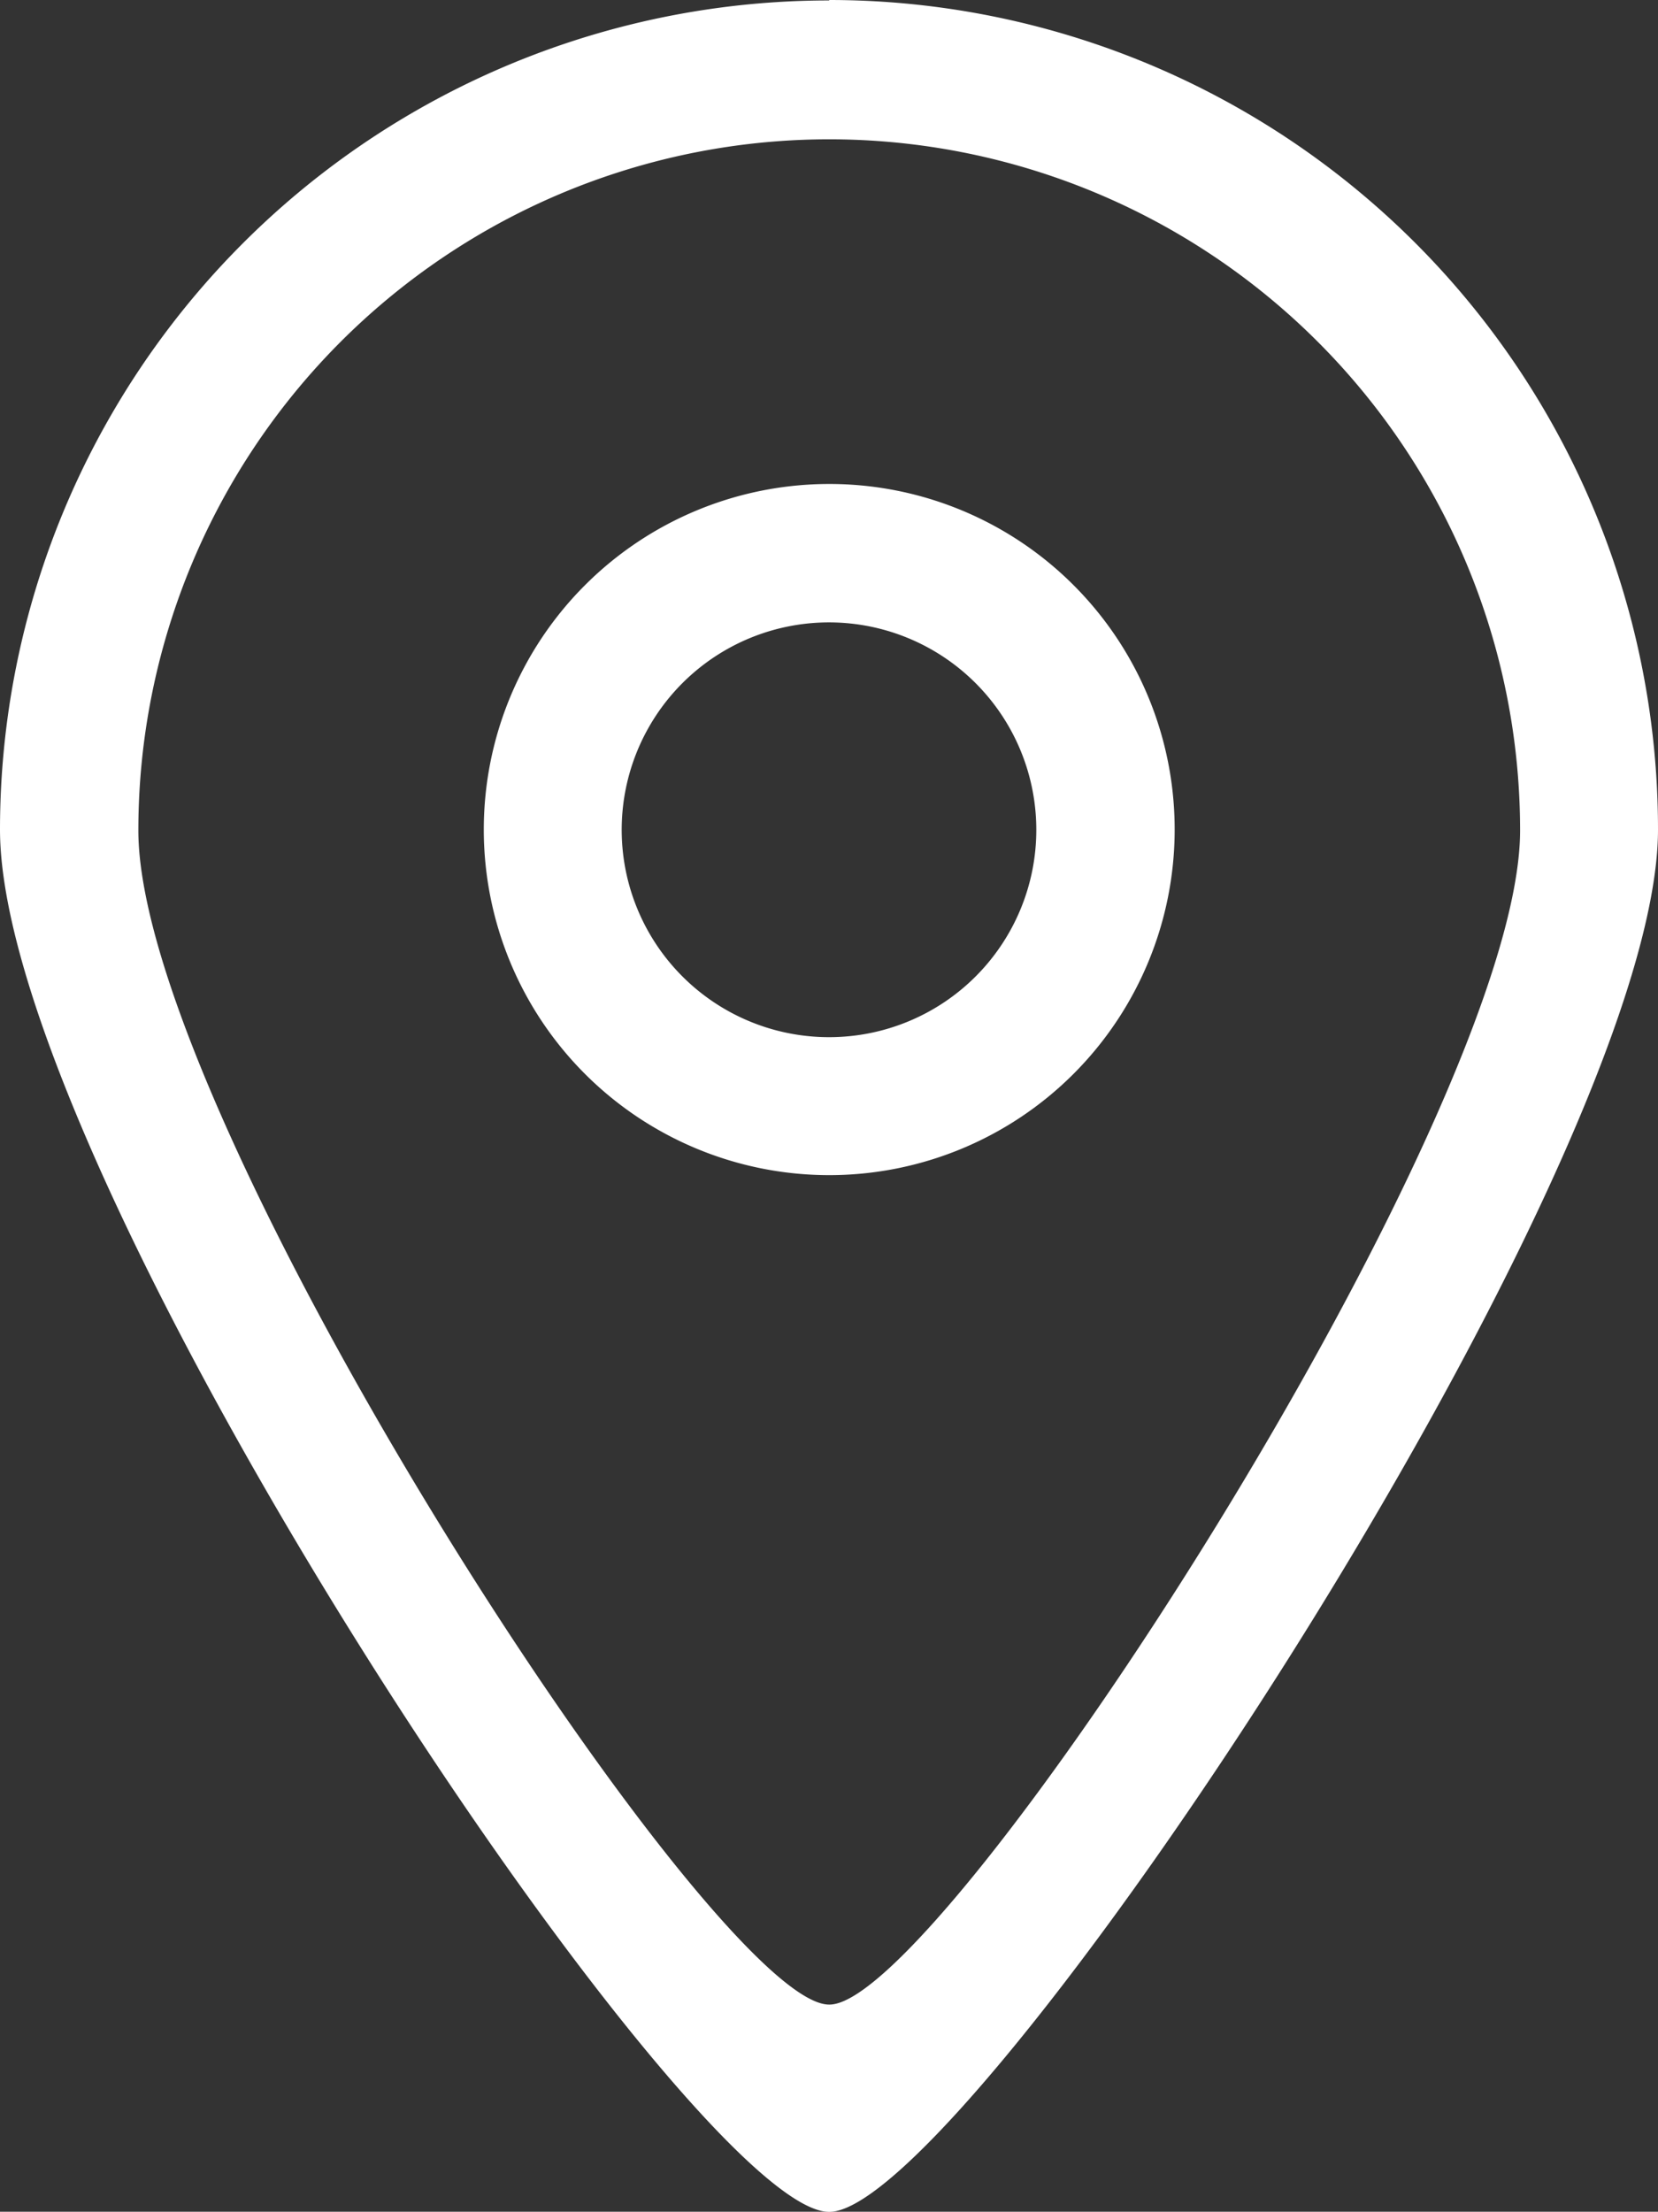 <svg xmlns="http://www.w3.org/2000/svg" width="14.692" height="19.591" viewBox="0 0 14.692 19.591">
  <rect x="0" y="0" width="14.692" height="19.591" fill="#333333" stroke="none"/>
  <g id="Raggruppa_296" data-name="Raggruppa 296" transform="translate(-410 -285.276)">
    <path id="Tracciato_293" data-name="Tracciato 293" d="M417.348,289.563a3.061,3.061,0,1,0,3.061,3.061,3.059,3.059,0,0,0-3.061-3.061Zm0,4.9a1.837,1.837,0,1,1,1.835-1.835,1.836,1.836,0,0,1-1.835,1.835Zm0-9.183A7.346,7.346,0,0,0,410,292.624c0,3.069,6.125,12.249,7.348,12.244,1.2.005,7.344-9.216,7.344-12.244a7.345,7.345,0,0,0-7.344-7.348Zm0,17.752c-1.019.006-6.122-7.847-6.122-10.4a6.122,6.122,0,1,1,12.244,0c0,2.522-5.121,10.411-6.122,10.4Zm0,0" fill="#fff" fill-rule="evenodd"/>
  </g>
</svg>
